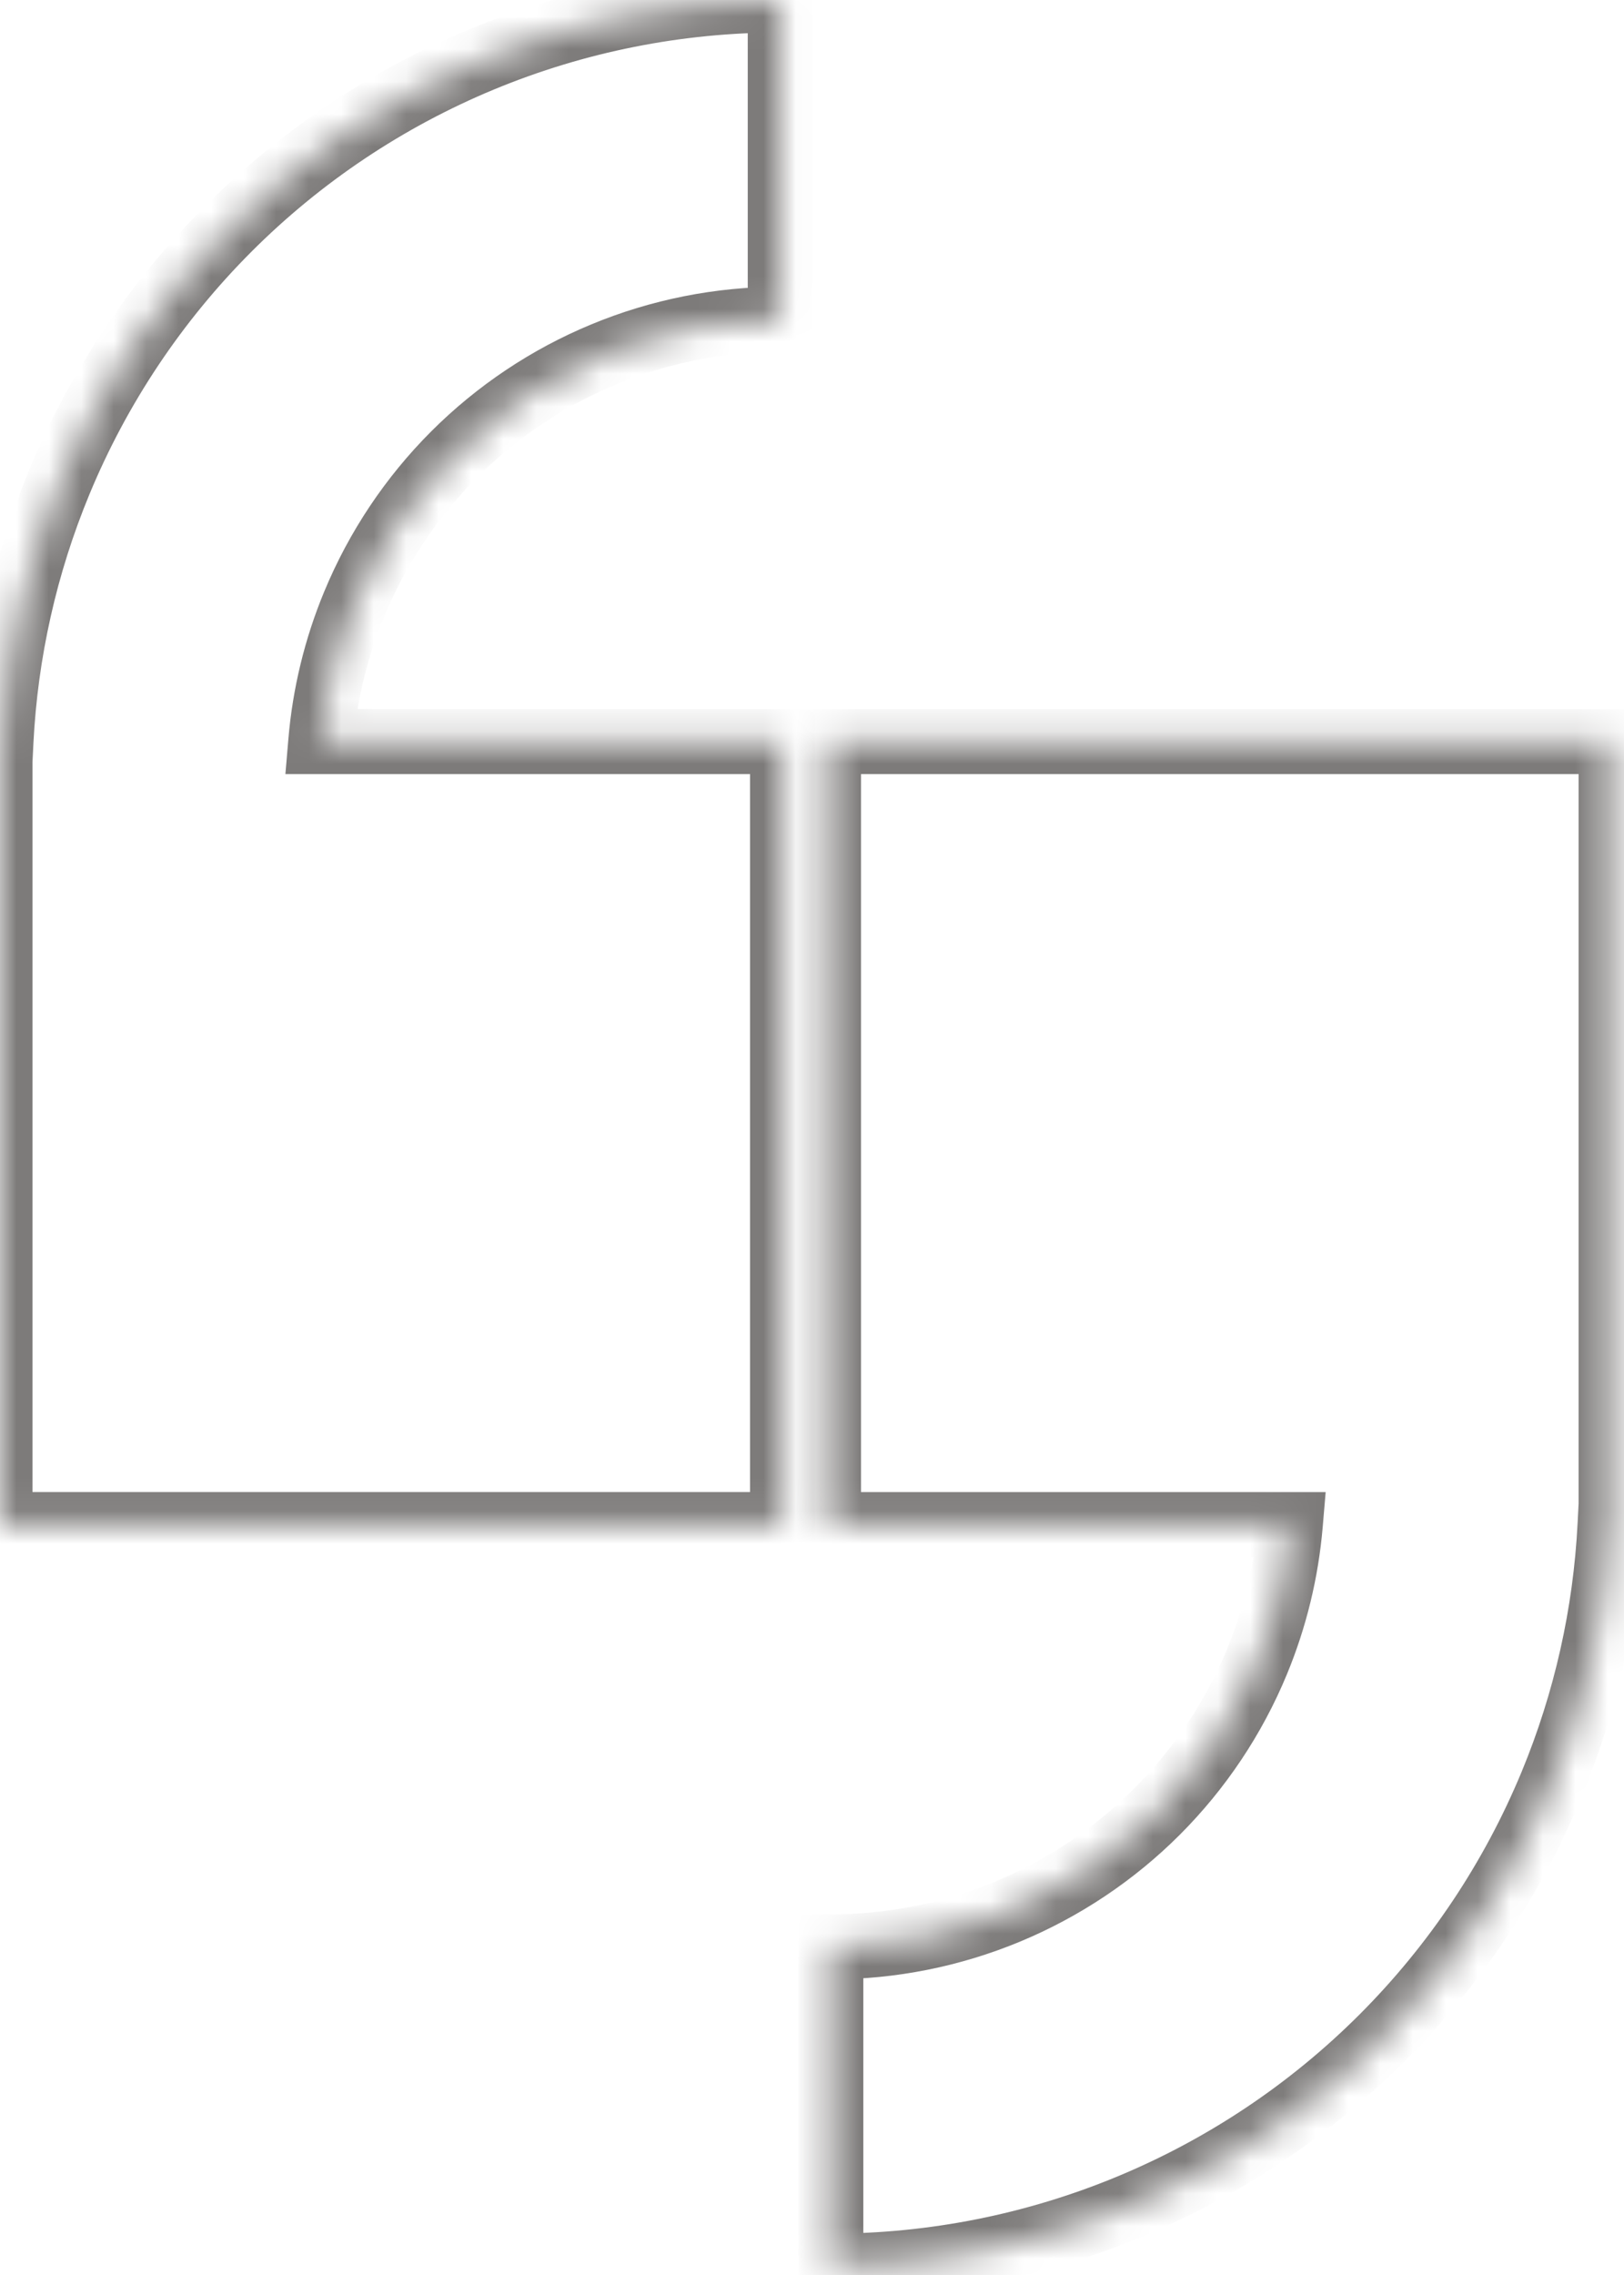 <?xml version="1.0" encoding="UTF-8"?> <svg xmlns="http://www.w3.org/2000/svg" width="50" height="70" viewBox="0 0 50 70" fill="none"> <mask id="path-1-inside-1_45_322" fill="white"> <path fill-rule="evenodd" clip-rule="evenodd" d="M9.875 22.817H24.092V46.909H0V22.817H0.031C0.168 20.074 0.776 17.372 1.829 14.829C3.036 11.914 4.806 9.266 7.036 7.036C9.267 4.805 11.915 3.036 14.829 1.829C17.744 0.621 20.867 0 24.022 0L24.022 9.824C22.157 9.824 20.311 10.191 18.589 10.904C16.866 11.618 15.301 12.664 13.983 13.982C12.664 15.3 11.618 16.866 10.905 18.588C10.345 19.939 9.999 21.365 9.875 22.817Z"></path> </mask> <path d="M9.875 22.817L8.879 22.732L8.787 23.817H9.875V22.817ZM24.092 22.817H25.092V21.817H24.092V22.817ZM24.092 46.909V47.909H25.092V46.909H24.092ZM0 46.909H-1V47.909H0V46.909ZM0 22.817V21.817H-1V22.817H0ZM0.031 22.817V23.817H0.982L1.029 22.867L0.031 22.817ZM1.829 14.829L0.905 14.446L1.829 14.829ZM7.036 7.036L6.329 6.329L7.036 7.036ZM14.829 1.829L14.447 0.905L14.829 1.829ZM24.022 0L25.022 1.94158e-07V-1H24.022V0ZM24.022 9.824V10.824H25.022V9.824H24.022ZM18.589 10.904L18.206 9.981L18.589 10.904ZM13.983 13.982L13.275 13.275V13.275L13.983 13.982ZM10.905 18.588L9.981 18.206L10.905 18.588ZM9.875 23.817H24.092V21.817H9.875V23.817ZM23.092 22.817V46.909H25.092V22.817H23.092ZM24.092 45.909H0V47.909H24.092V45.909ZM1 46.909V22.817H-1V46.909H1ZM0 23.817H0.031V21.817H0V23.817ZM1.029 22.867C1.161 20.238 1.743 17.649 2.753 15.211L0.905 14.446C-0.192 17.095 -0.825 19.91 -0.968 22.767L1.029 22.867ZM2.753 15.211C3.91 12.418 5.606 9.881 7.743 7.743L6.329 6.329C4.006 8.652 2.163 11.41 0.905 14.446L2.753 15.211ZM7.743 7.743C9.881 5.605 12.419 3.909 15.212 2.752L14.447 0.905C11.411 2.162 8.653 4.005 6.329 6.329L7.743 7.743ZM15.212 2.752C18.005 1.595 20.999 1 24.022 1V-1C20.736 -1 17.482 -0.353 14.447 0.905L15.212 2.752ZM23.022 -1.94158e-07L23.022 9.824H25.022L25.022 1.94158e-07L23.022 -1.94158e-07ZM24.022 8.824C22.026 8.824 20.05 9.217 18.206 9.981L18.971 11.828C20.573 11.165 22.289 10.824 24.022 10.824V8.824ZM18.206 9.981C16.362 10.744 14.687 11.864 13.275 13.275L14.69 14.689C15.915 13.464 17.37 12.492 18.971 11.828L18.206 9.981ZM13.275 13.275C11.864 14.686 10.745 16.362 9.981 18.206L11.829 18.971C12.492 17.37 13.464 15.915 14.69 14.689L13.275 13.275ZM9.981 18.206C9.382 19.651 9.011 21.178 8.879 22.732L10.872 22.902C10.987 21.552 11.309 20.226 11.829 18.971L9.981 18.206Z" fill="#7D7B7A" mask="url(#path-1-inside-1_45_322)"></path> <mask id="path-3-inside-2_45_322" fill="white"> <path fill-rule="evenodd" clip-rule="evenodd" d="M39.726 46.91L25.509 46.91L25.509 22.817L49.602 22.817L49.602 46.91L49.571 46.91C49.433 49.653 48.826 52.355 47.773 54.898C46.565 57.812 44.796 60.46 42.565 62.691C40.335 64.921 37.687 66.691 34.772 67.898C31.858 69.105 28.734 69.727 25.58 69.727L25.58 59.903C27.444 59.903 29.29 59.536 31.013 58.822C32.735 58.109 34.301 57.063 35.619 55.745C36.937 54.426 37.983 52.861 38.697 51.138C39.256 49.788 39.603 48.361 39.726 46.91Z"></path> </mask> <path d="M39.726 46.91L40.723 46.994L40.815 45.91L39.726 45.91L39.726 46.91ZM25.509 46.91L24.509 46.91L24.509 47.91L25.509 47.91L25.509 46.91ZM25.509 22.817L25.509 21.817L24.509 21.817L24.509 22.817L25.509 22.817ZM49.602 22.817L50.602 22.817L50.602 21.817L49.602 21.817L49.602 22.817ZM49.602 46.91L49.602 47.91L50.602 47.91L50.602 46.91L49.602 46.91ZM49.571 46.91L49.571 45.91L48.62 45.91L48.572 46.859L49.571 46.91ZM47.773 54.898L46.849 54.515L47.773 54.898ZM42.565 62.691L43.273 63.398L42.565 62.691ZM34.772 67.898L35.155 68.822L34.772 67.898ZM25.58 69.727L24.58 69.727L24.58 70.727L25.58 70.727L25.58 69.727ZM25.58 59.903L25.58 58.903L24.58 58.903L24.58 59.903L25.58 59.903ZM31.013 58.822L31.396 59.746L31.013 58.822ZM35.619 55.745L36.326 56.452L36.326 56.452L35.619 55.745ZM38.697 51.138L39.62 51.521L38.697 51.138ZM39.726 45.91L25.509 45.91L25.509 47.91L39.726 47.91L39.726 45.91ZM26.509 46.91L26.509 22.817L24.509 22.817L24.509 46.91L26.509 46.91ZM25.509 23.817L49.602 23.817L49.602 21.817L25.509 21.817L25.509 23.817ZM48.602 22.817L48.602 46.91L50.602 46.91L50.602 22.817L48.602 22.817ZM49.602 45.91L49.571 45.91L49.571 47.91L49.602 47.91L49.602 45.91ZM48.572 46.859C48.44 49.488 47.858 52.078 46.849 54.515L48.696 55.281C49.794 52.632 50.426 49.817 50.57 46.96L48.572 46.859ZM46.849 54.515C45.692 57.308 43.996 59.846 41.858 61.984L43.273 63.398C45.596 61.075 47.439 58.316 48.696 55.281L46.849 54.515ZM41.858 61.984C39.721 64.121 37.183 65.817 34.39 66.974L35.155 68.822C38.191 67.564 40.949 65.721 43.273 63.398L41.858 61.984ZM34.39 66.974C31.596 68.131 28.603 68.727 25.58 68.727L25.58 70.727C28.866 70.727 32.119 70.079 35.155 68.822L34.39 66.974ZM26.58 69.727L26.58 59.903L24.58 59.903L24.58 69.727L26.58 69.727ZM25.58 60.903C27.576 60.903 29.552 60.51 31.396 59.746L30.63 57.898C29.029 58.562 27.313 58.903 25.58 58.903L25.58 60.903ZM31.396 59.746C33.239 58.982 34.915 57.863 36.326 56.452L34.912 55.037C33.686 56.263 32.231 57.235 30.63 57.898L31.396 59.746ZM36.326 56.452C37.737 55.04 38.857 53.365 39.62 51.521L37.773 50.756C37.109 52.357 36.137 53.812 34.912 55.037L36.326 56.452ZM39.62 51.521C40.219 50.075 40.59 48.548 40.723 46.994L38.73 46.825C38.615 48.174 38.293 49.5 37.773 50.756L39.62 51.521Z" fill="#7D7B7A" mask="url(#path-3-inside-2_45_322)"></path> </svg> 